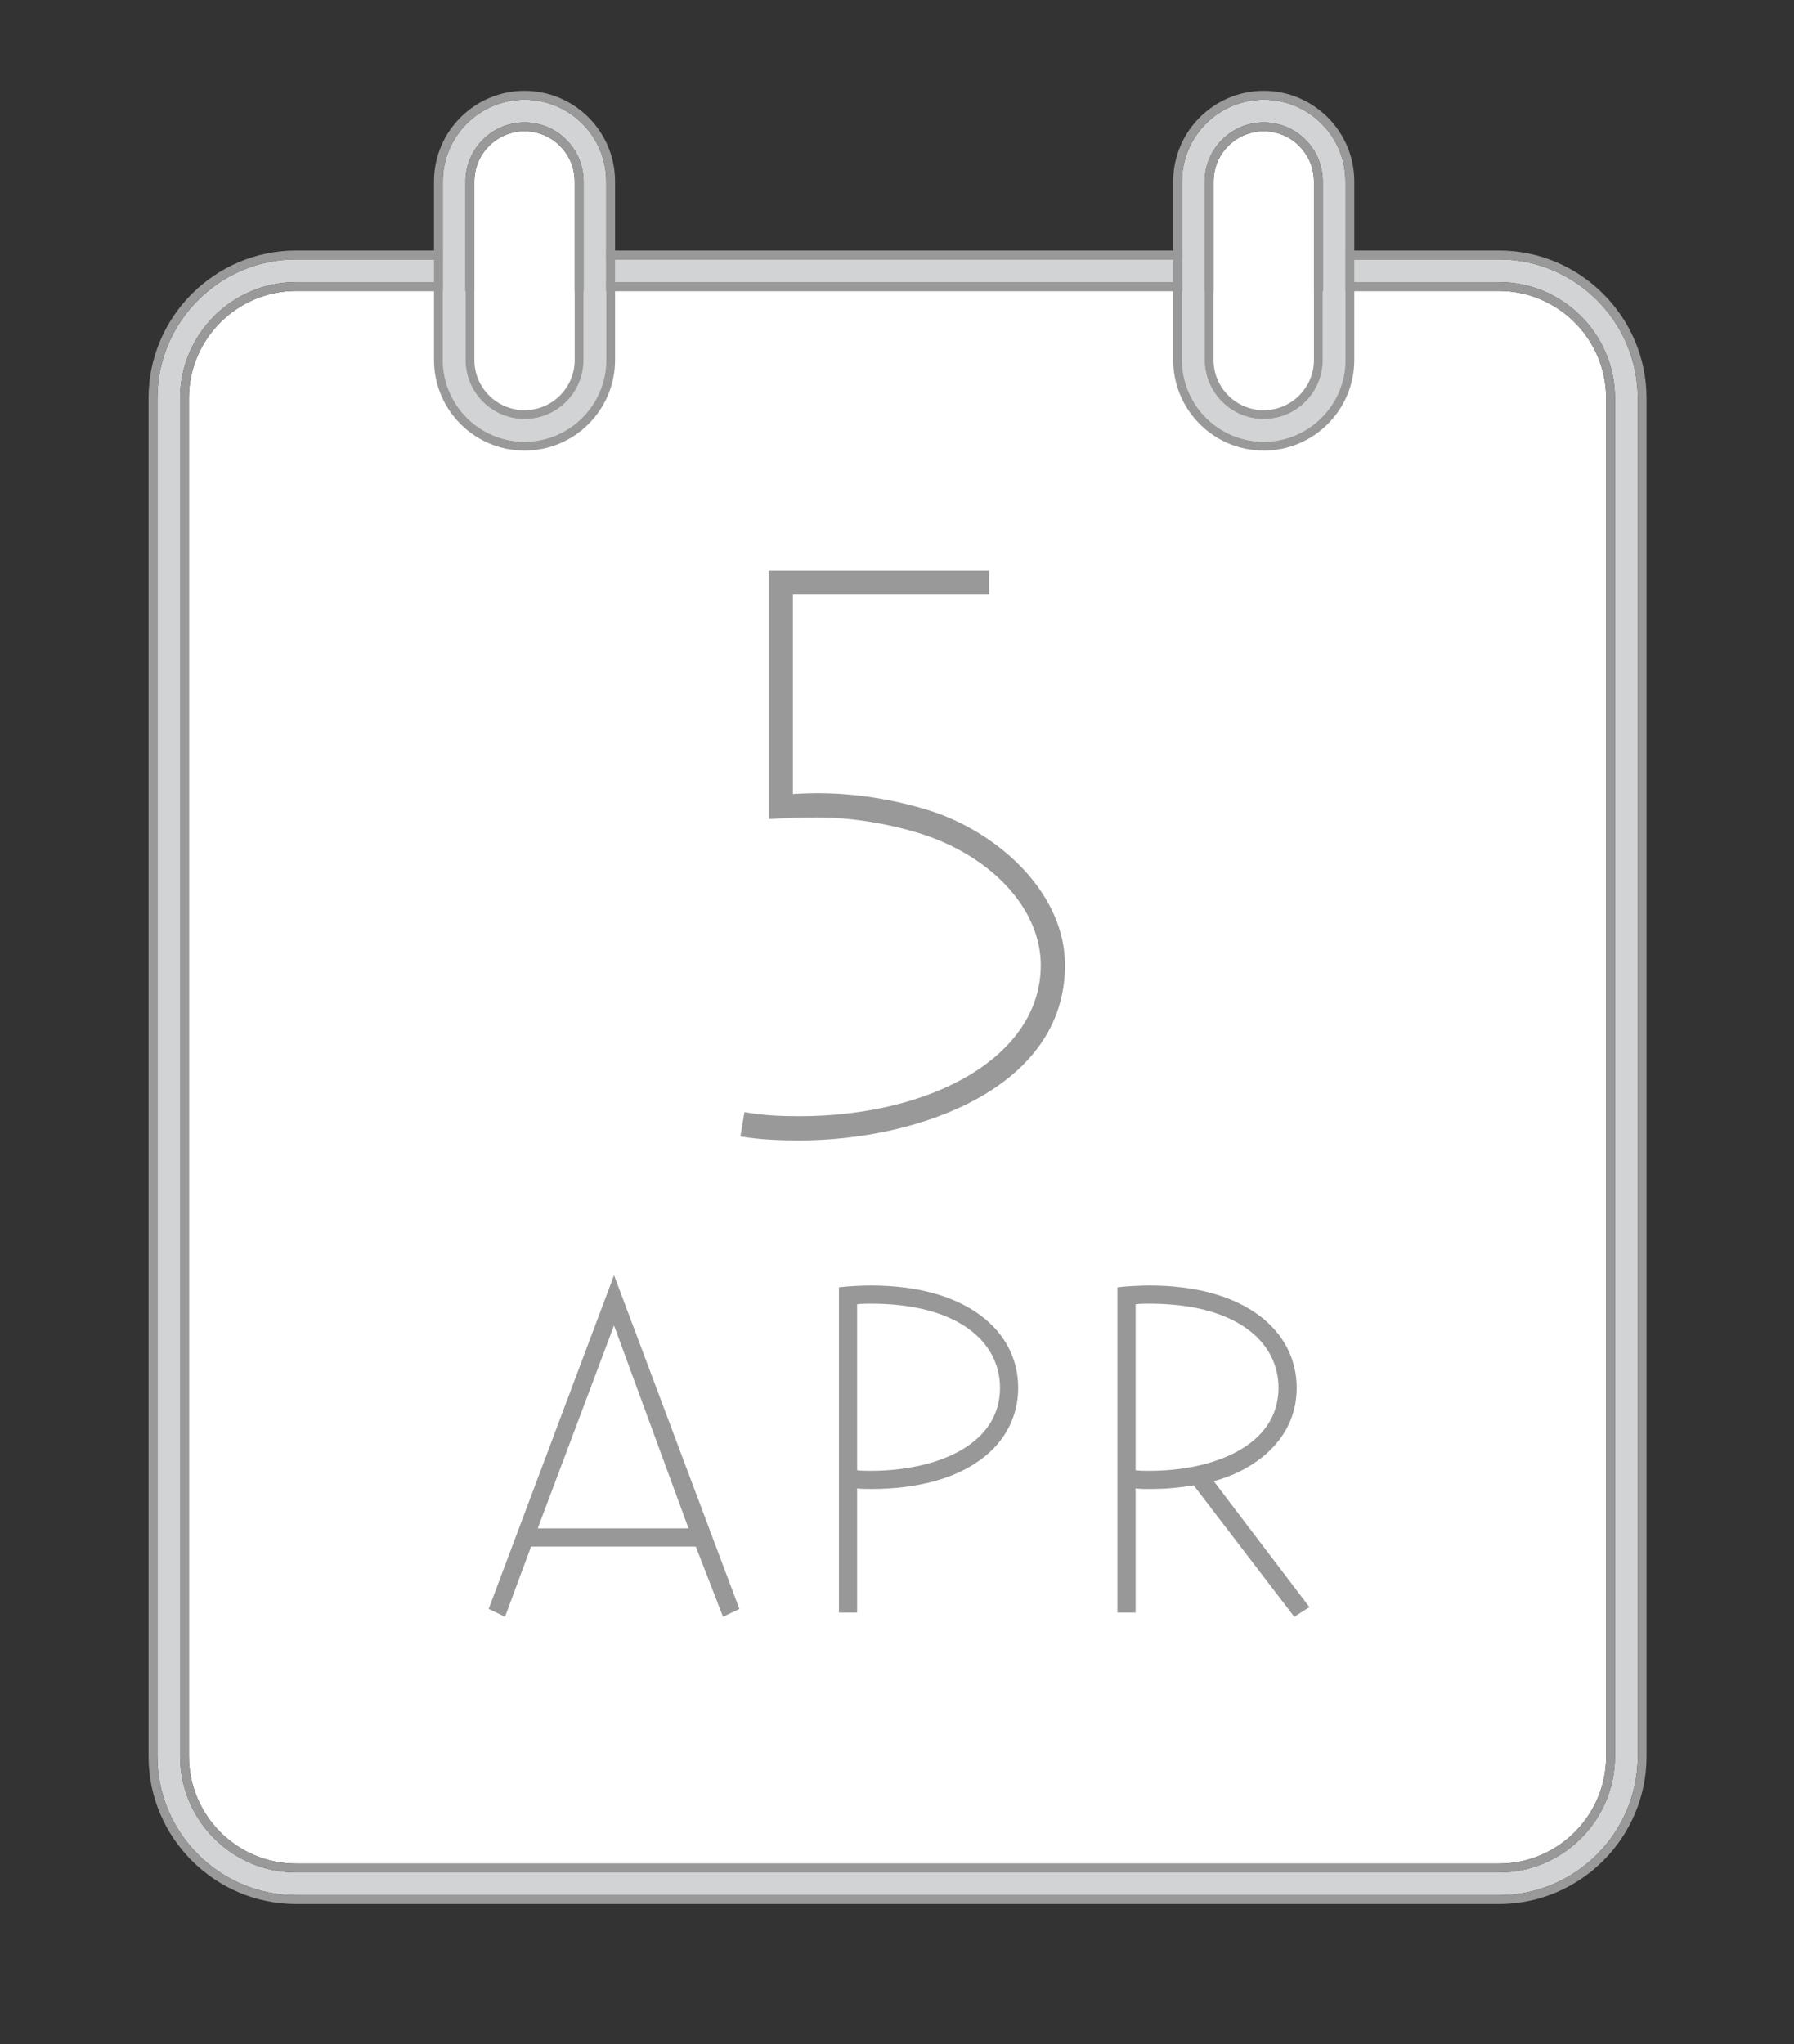 <?xml version="1.0" encoding="utf-8"?>
<!-- Generator: Adobe Illustrator 16.0.0, SVG Export Plug-In . SVG Version: 6.00 Build 0)  -->
<!DOCTYPE svg PUBLIC "-//W3C//DTD SVG 1.1//EN" "http://www.w3.org/Graphics/SVG/1.1/DTD/svg11.dtd">
<svg version="1.1" id="Layer_1" xmlns="http://www.w3.org/2000/svg" xmlns:xlink="http://www.w3.org/1999/xlink" x="0px" y="0px"
	 width="711px" height="810px" viewBox="0 0 711 810" enable-background="new 0 0 711 810" xml:space="preserve">
<rect x="0" y="0" width="711" height="810" fill="#333333" stroke="none"/>
<g id="Layer_3">
	<path fill="#FFFFFF" d="M520.734,142.666c0,10.964-8.921,19.884-19.889,19.884c-10.966,0-19.887-8.92-19.887-19.884V71.883
		c0-10.964,8.921-19.883,19.887-19.883c10.968,0,19.889,8.919,19.889,19.883V142.666z"/>
	<path fill="#FFFFFF" d="M227.767,142.666c0,10.964-8.919,19.884-19.883,19.884c-10.964,0-19.884-8.921-19.884-19.884V71.883
		C188,60.919,196.92,52,207.884,52c10.964,0,19.883,8.919,19.883,19.883V142.666z"/>
	<path fill="#FFFFFF" d="M533.234,115.274h60.778c23.457,0,42.541,19.084,42.541,42.541v538.147
		c0,23.457-19.084,42.541-42.541,42.541H117.412c-23.457,0-42.541-19.084-42.541-42.541V157.815
		c0-23.457,19.084-42.541,42.541-42.541h58.081H533.234z"/>
	<path fill="#D1D3D4" d="M207.884,48.5c-12.894,0-23.384,10.49-23.384,23.383v70.783c0,12.894,10.49,23.384,23.384,23.384
		c12.894,0,23.383-10.49,23.383-23.384V71.883C231.267,58.989,220.777,48.5,207.884,48.5z M240.267,142.666
		c0,17.856-14.527,32.384-32.383,32.384c-17.856,0-32.384-14.528-32.384-32.384V71.883c0-17.856,14.527-32.383,32.384-32.383
		c17.857,0,32.383,14.527,32.383,32.383V142.666z"/>
	<path fill="#D1D3D4" d="M500.852,48.5c-12.894,0-23.384,10.49-23.384,23.383v70.783c0,12.894,10.49,23.384,23.384,23.384
		c12.896,0,23.386-10.49,23.386-23.384V71.883C524.235,58.989,513.745,48.5,500.852,48.5z M533.235,142.666
		c0,17.856-14.527,32.384-32.386,32.384c-17.855,0-32.384-14.527-32.384-32.384V71.883c0-17.856,14.527-32.383,32.384-32.383
		c17.857,0,32.386,14.527,32.386,32.383V142.666z"/>
	<polyline fill="#D1D3D4" points="468.461,102.774 240.266,102.774 240.266,111.774 468.461,111.774 	"/>
	<path fill="#D1D3D4" d="M175.493,102.774h-58.081c-30.35,0-55.041,24.691-55.041,55.041v538.147
		c0,30.35,24.691,55.041,55.041,55.041h476.603c30.352,0,55.041-24.69,55.041-55.041V157.815c0-30.35-24.689-55.041-55.041-55.041
		h-60.778v9h60.778c25.389,0,46.041,20.654,46.041,46.041v538.147c0,25.387-20.652,46.041-46.041,46.041H117.412
		c-25.387,0-46.041-20.654-46.041-46.041V157.815c0-25.387,20.654-46.041,46.041-46.041h58.081"/>
</g>
<g id="Layer_1_1_">
	<g>
		<path fill="#999999" d="M636.556,157.815v538.147c0,23.457-19.084,42.541-42.541,42.541H117.412
			c-23.457,0-42.541-19.084-42.541-42.541V157.815c0-23.457,19.084-42.541,42.541-42.541h58.081v-3.5h-58.081
			c-25.387,0-46.041,20.654-46.041,46.041v538.147c0,25.387,20.654,46.041,46.041,46.041h476.603
			c25.389,0,46.041-20.654,46.041-46.041V157.815c0-25.387-20.652-46.041-46.041-46.041h-60.778v3.5h60.778
			C617.472,115.274,636.556,134.358,636.556,157.815z"/>
		<rect x="240.266" y="111.774" fill="#999999" width="228.195" height="3.5"/>
		<path fill="#999999" d="M594.015,99.274h-60.778v3.5h60.778c30.352,0,55.041,24.691,55.041,55.041v538.147
			c0,30.35-24.689,55.041-55.041,55.041H117.412c-30.35,0-55.041-24.69-55.041-55.041V157.815c0-30.35,24.691-55.041,55.041-55.041
			h58.081v-3.5h-58.081c-32.28,0-58.541,26.261-58.541,58.541v538.147c0,32.279,26.261,58.541,58.541,58.541h476.603
			c32.279,0,58.541-26.262,58.541-58.541V157.815C652.556,125.536,626.294,99.274,594.015,99.274z"/>
		<rect x="240.266" y="99.274" fill="#999999" width="228.195" height="3.5"/>
	</g>
	<g>
		<path fill="#999999" d="M295.043,440.719c7.68,1.28,13.76,1.603,21.76,1.603c52.481,0,95.684-23.683,95.684-59.842
			c0-21.761-18.563-42.241-45.763-51.521c-12.479-4.16-28.159-7.04-42.561-7.04c-7.041,0-7.68,0-19.521,0.64v-98.562h87.362v9.6
			h-77.762v79.042c5.76-0.32,7.68-0.32,9.92-0.32c17.92,0,33.92,3.52,45.761,7.36c27.2,9.28,52.161,32.96,52.161,60.801
			c0,48.961-58.562,69.441-105.283,69.441c-7.68,0-15.68-0.32-23.36-1.6L295.043,440.719z"/>
	</g>
	<g>
		<path fill="#999999" d="M207.884,48.5c-12.894,0-23.384,10.49-23.384,23.383v70.783c0,12.894,10.49,23.384,23.384,23.384
			c12.894,0,23.383-10.49,23.383-23.384V71.883C231.267,58.989,220.777,48.5,207.884,48.5z M227.767,142.666
			c0,10.964-8.919,19.884-19.883,19.884c-10.964,0-19.884-8.921-19.884-19.884V71.883C188,60.919,196.92,52,207.884,52
			c10.964,0,19.883,8.919,19.883,19.883V142.666z"/>
		<path fill="#999999" d="M207.884,36C188.097,36,172,52.097,172,71.883v70.783c0,19.787,16.097,35.884,35.884,35.884
			c19.786,0,35.883-16.097,35.883-35.884V71.883C243.767,52.097,227.67,36,207.884,36z M240.267,142.666
			c0,17.856-14.527,32.384-32.383,32.384c-17.856,0-32.384-14.528-32.384-32.384V71.883c0-17.856,14.527-32.383,32.384-32.383
			c17.857,0,32.383,14.527,32.383,32.383V142.666z"/>
	</g>
	<g>
		<path fill="#999999" d="M500.848,36c-19.788,0-35.887,16.097-35.887,35.883v70.783c0,19.787,16.099,35.884,35.887,35.884
			s35.889-16.097,35.889-35.884V71.883C536.734,52.097,520.636,36,500.848,36z M533.234,142.666
			c0,17.856-14.528,32.384-32.389,32.384c-17.857,0-32.387-14.527-32.387-32.384V71.883c0-17.856,14.528-32.383,32.387-32.383
			c17.859,0,32.389,14.527,32.389,32.383V142.666z"/>
		<path fill="#999999" d="M500.848,48.5c-12.896,0-23.387,10.49-23.387,23.383v70.783c0,12.894,10.491,23.384,23.387,23.384
			c12.896,0,23.389-10.49,23.389-23.384V71.883C524.234,58.989,513.743,48.5,500.848,48.5z M520.734,142.666
			c0,10.964-8.921,19.884-19.889,19.884c-10.966,0-19.887-8.92-19.887-19.884V71.883c0-10.964,8.921-19.883,19.887-19.883
			c10.968,0,19.889,8.919,19.889,19.883V142.666z"/>
	</g>
</g>
<g id="Layer_2" display="none">
	<path display="inline" fill="#77CDD3" d="M594.015,751.003H117.412c-30.35,0-55.041-24.69-55.041-55.041V157.815
		c0-30.35,24.691-55.041,55.041-55.041h476.603c30.352,0,55.041,24.691,55.041,55.041v538.147
		C649.056,726.313,624.364,751.003,594.015,751.003z M117.412,111.774c-25.387,0-46.041,20.654-46.041,46.041v538.147
		c0,25.387,20.654,46.041,46.041,46.041h476.603c25.389,0,46.041-20.654,46.041-46.041V157.815
		c0-25.387-20.652-46.041-46.041-46.041H117.412z"/>
	<path display="inline" fill="#77CDD3" d="M207.884,175.049c-17.856,0-32.384-14.527-32.384-32.384V71.883
		c0-17.856,14.527-32.383,32.384-32.383c17.857,0,32.383,14.527,32.383,32.383v70.783
		C240.267,160.522,225.74,175.049,207.884,175.049z M207.884,48.5c-12.894,0-23.384,10.49-23.384,23.383v70.783
		c0,12.894,10.49,23.384,23.384,23.384c12.894,0,23.383-10.49,23.383-23.384V71.883C231.267,58.989,220.777,48.5,207.884,48.5z"/>
	<path display="inline" fill="#77CDD3" d="M500.848,175.049c-17.856,0-32.387-14.527-32.387-32.384V71.883
		c0-17.856,14.528-32.383,32.387-32.383c17.859,0,32.389,14.527,32.389,32.383v70.783
		C533.234,160.522,518.706,175.049,500.848,175.049z M500.848,48.5c-12.896,0-23.387,10.49-23.387,23.383v70.783
		c0,12.894,10.491,23.384,23.387,23.384c12.896,0,23.389-10.49,23.389-23.384V71.883C524.234,58.989,513.743,48.5,500.848,48.5z"/>
</g>
<g>
	<path fill="#989898" d="M210.475,612.84l-10.32,27.84l-6.48-3.121l49.681-132.242l49.681,132.242l-6.48,3.121l-10.8-27.84H210.475z
		 M213.115,605.639h59.761l-29.521-80.402L213.115,605.639z"/>
	<path fill="#989898" d="M339.689,589.799V639h-7.2V510.117c3.6-0.48,9.84-0.721,12.72-0.721c37.921,0,58.321,18,58.321,40.561
		s-20.4,40.082-58.321,40.082C343.289,590.039,341.609,590.039,339.689,589.799z M339.689,582.598c1.68,0.24,3.36,0.24,5.52,0.24
		c25.201,0,51.121-9.84,51.121-32.881c0-18-16.32-33.359-51.121-33.359c-1.68,0-3.84,0-5.52,0.238V582.598z"/>
	<path fill="#989898" d="M450.063,589.799V639h-7.2V510.117c3.6-0.48,9.84-0.721,12.72-0.721c37.921,0,58.321,18,58.321,40.561
		c0,22.801-20.4,33.842-32.881,36.961l37.921,49.922l-6,3.84l-39.841-52.082c-6.24,0.961-10.8,1.441-17.521,1.441
		C453.662,590.039,451.982,590.039,450.063,589.799z M450.063,582.598c1.68,0.24,3.359,0.24,5.52,0.24
		c25.201,0,51.121-9.84,51.121-32.881c0-18-16.32-33.359-51.121-33.359c-1.68,0-3.84,0-5.52,0.238V582.598z"/>
</g>
</svg>
